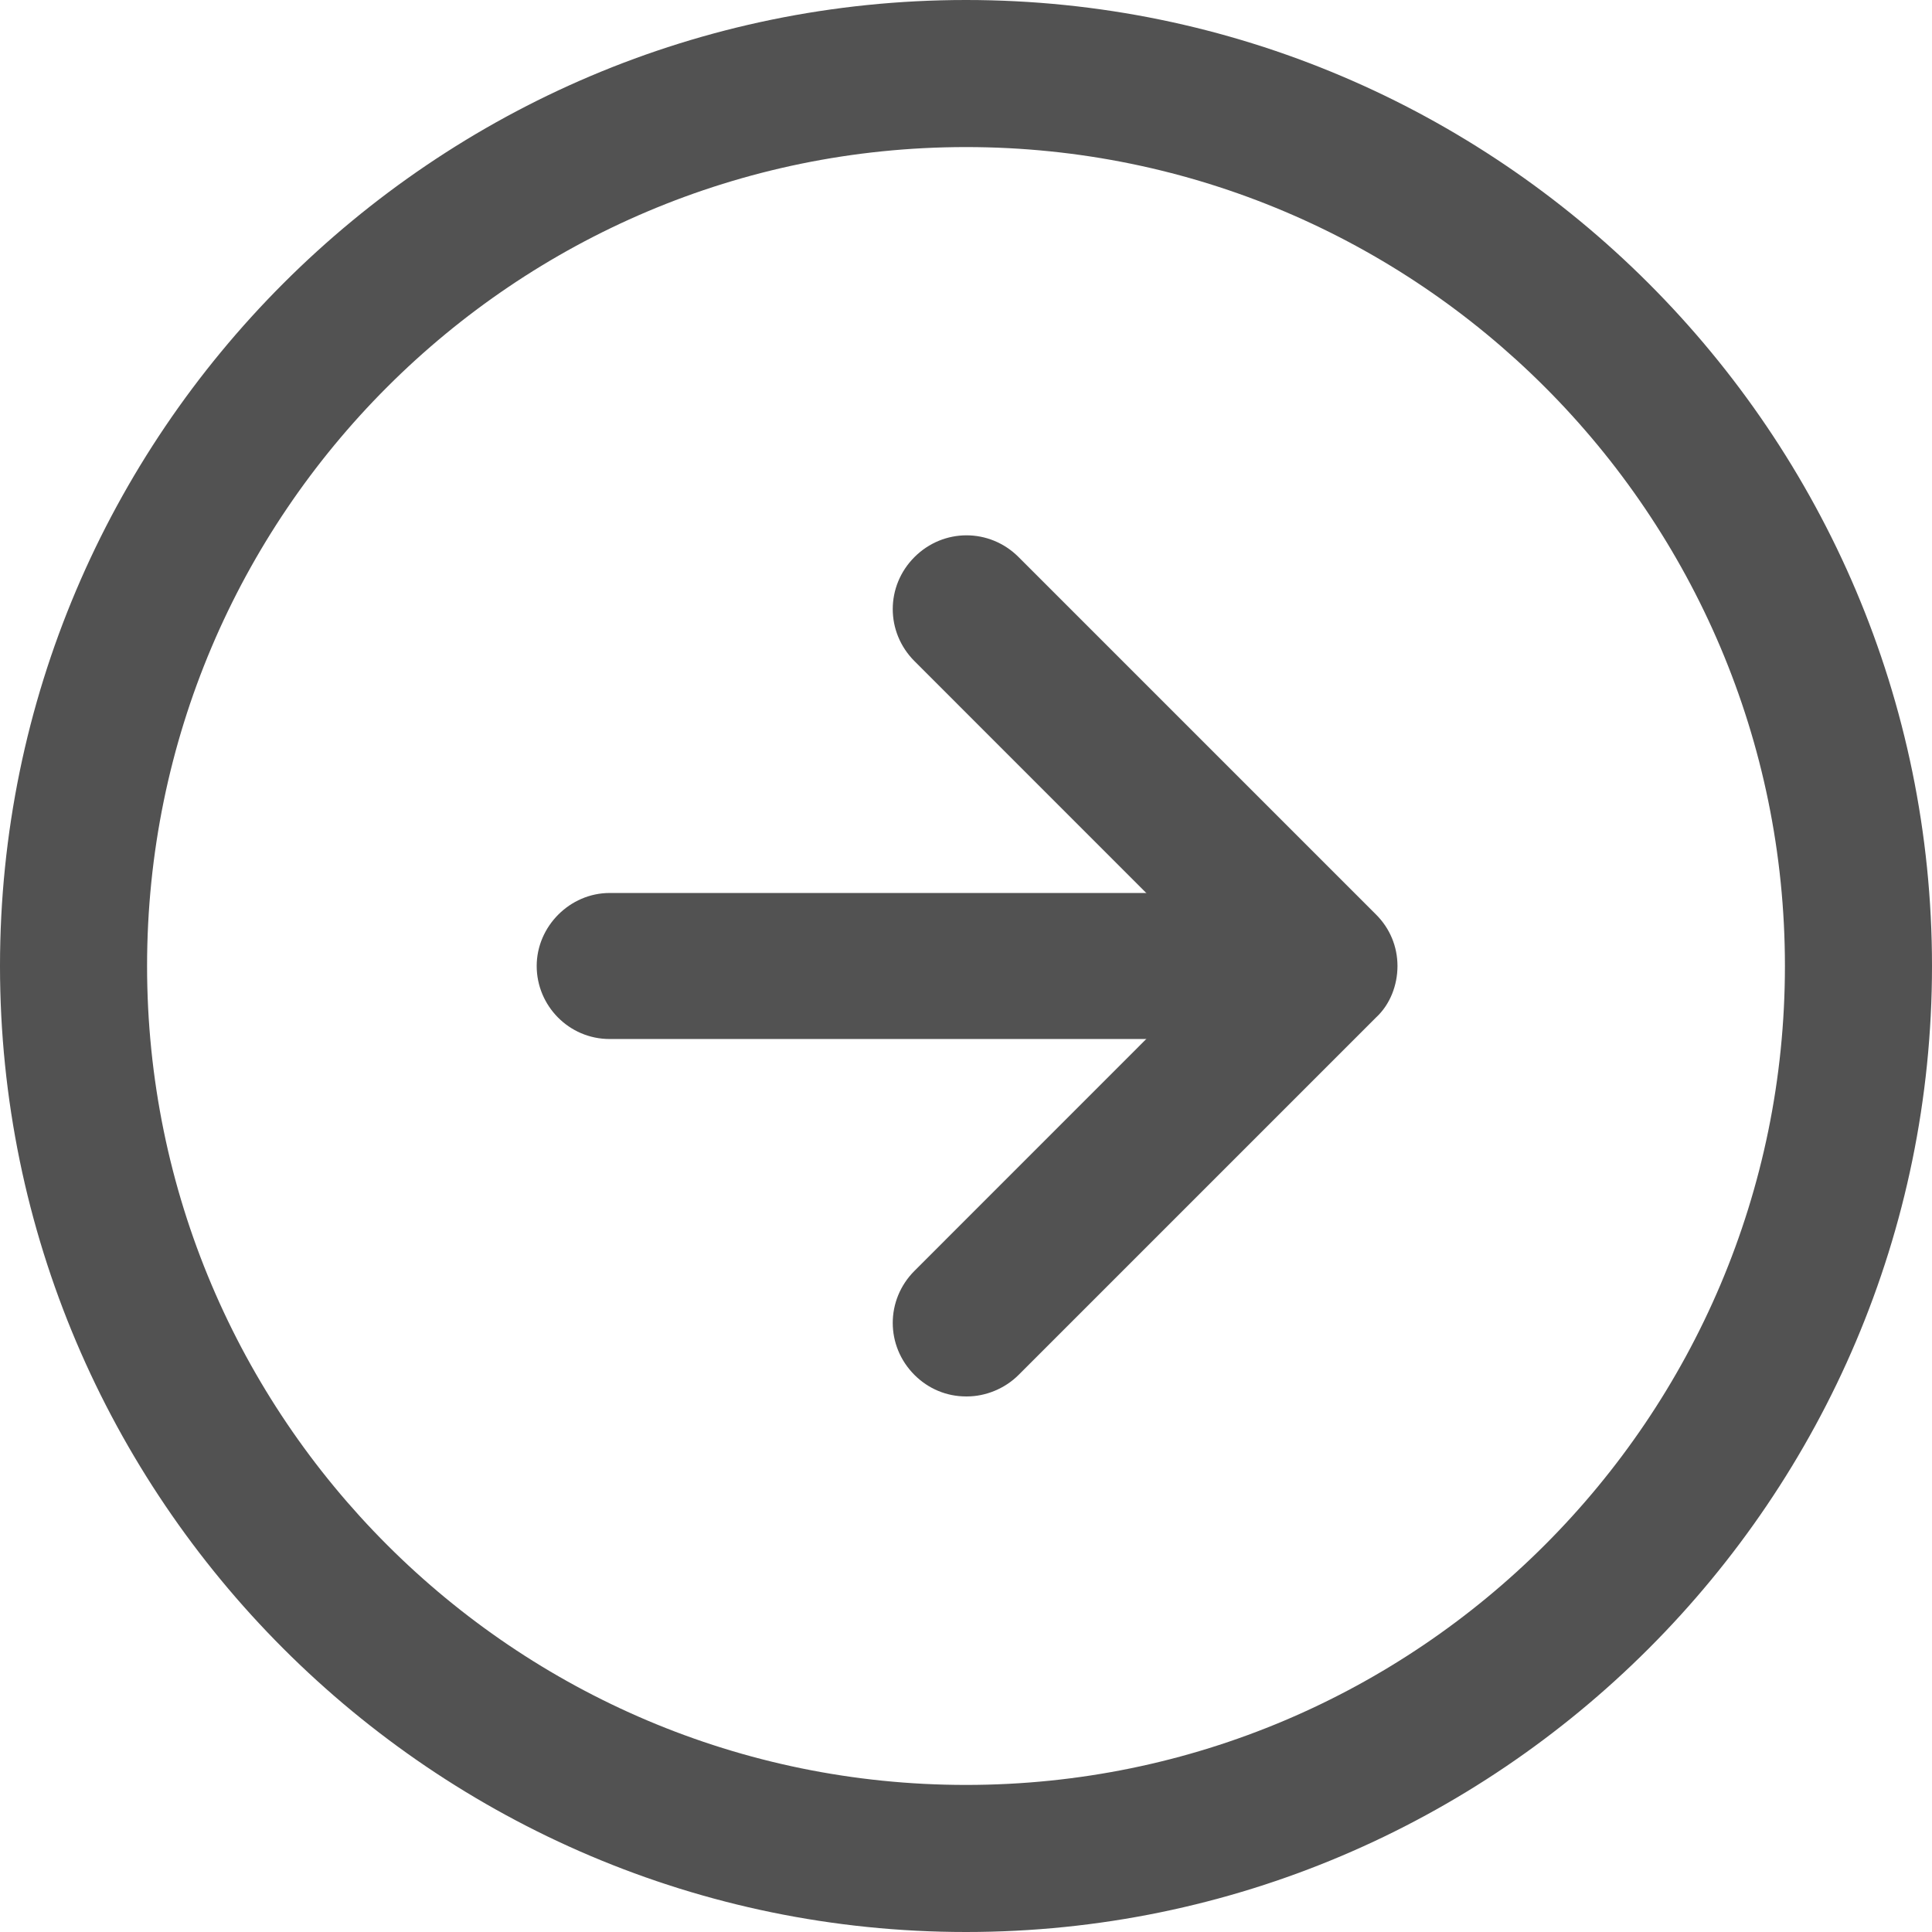 <svg width="24" height="24" viewBox="0 0 24 24" fill="none" xmlns="http://www.w3.org/2000/svg">
<path d="M12 24C5.387 24 0 18.613 0 12C0 5.387 5.387 0 12 0C18.613 0 24 5.387 24 12C24 18.613 18.613 24 12 24ZM12 1.827C6.387 1.827 1.827 6.387 1.827 12C1.827 17.613 6.387 22.173 12 22.173C17.613 22.173 22.173 17.613 22.173 12C22.173 6.387 17.613 1.827 12 1.827Z" fill="#525252"/>
<path d="M12 17.347C11.76 17.347 11.533 17.253 11.36 17.08C11 16.72 11 16.147 11.36 15.787L15.146 12L11.36 8.213C11 7.853 11 7.28 11.36 6.92C11.72 6.56 12.293 6.56 12.653 6.92L17.093 11.36C17.267 11.533 17.36 11.76 17.36 12C17.36 12.24 17.267 12.48 17.093 12.64L12.653 17.08C12.48 17.253 12.24 17.347 12.013 17.347H12Z" fill="#525252"/>
<path d="M16.44 12.907H7.573C7.067 12.907 6.667 12.493 6.667 12C6.667 11.507 7.08 11.093 7.573 11.093H16.44C16.947 11.093 17.347 11.507 17.347 12C17.347 12.493 16.933 12.907 16.44 12.907Z" fill="#525252"/>
</svg>
